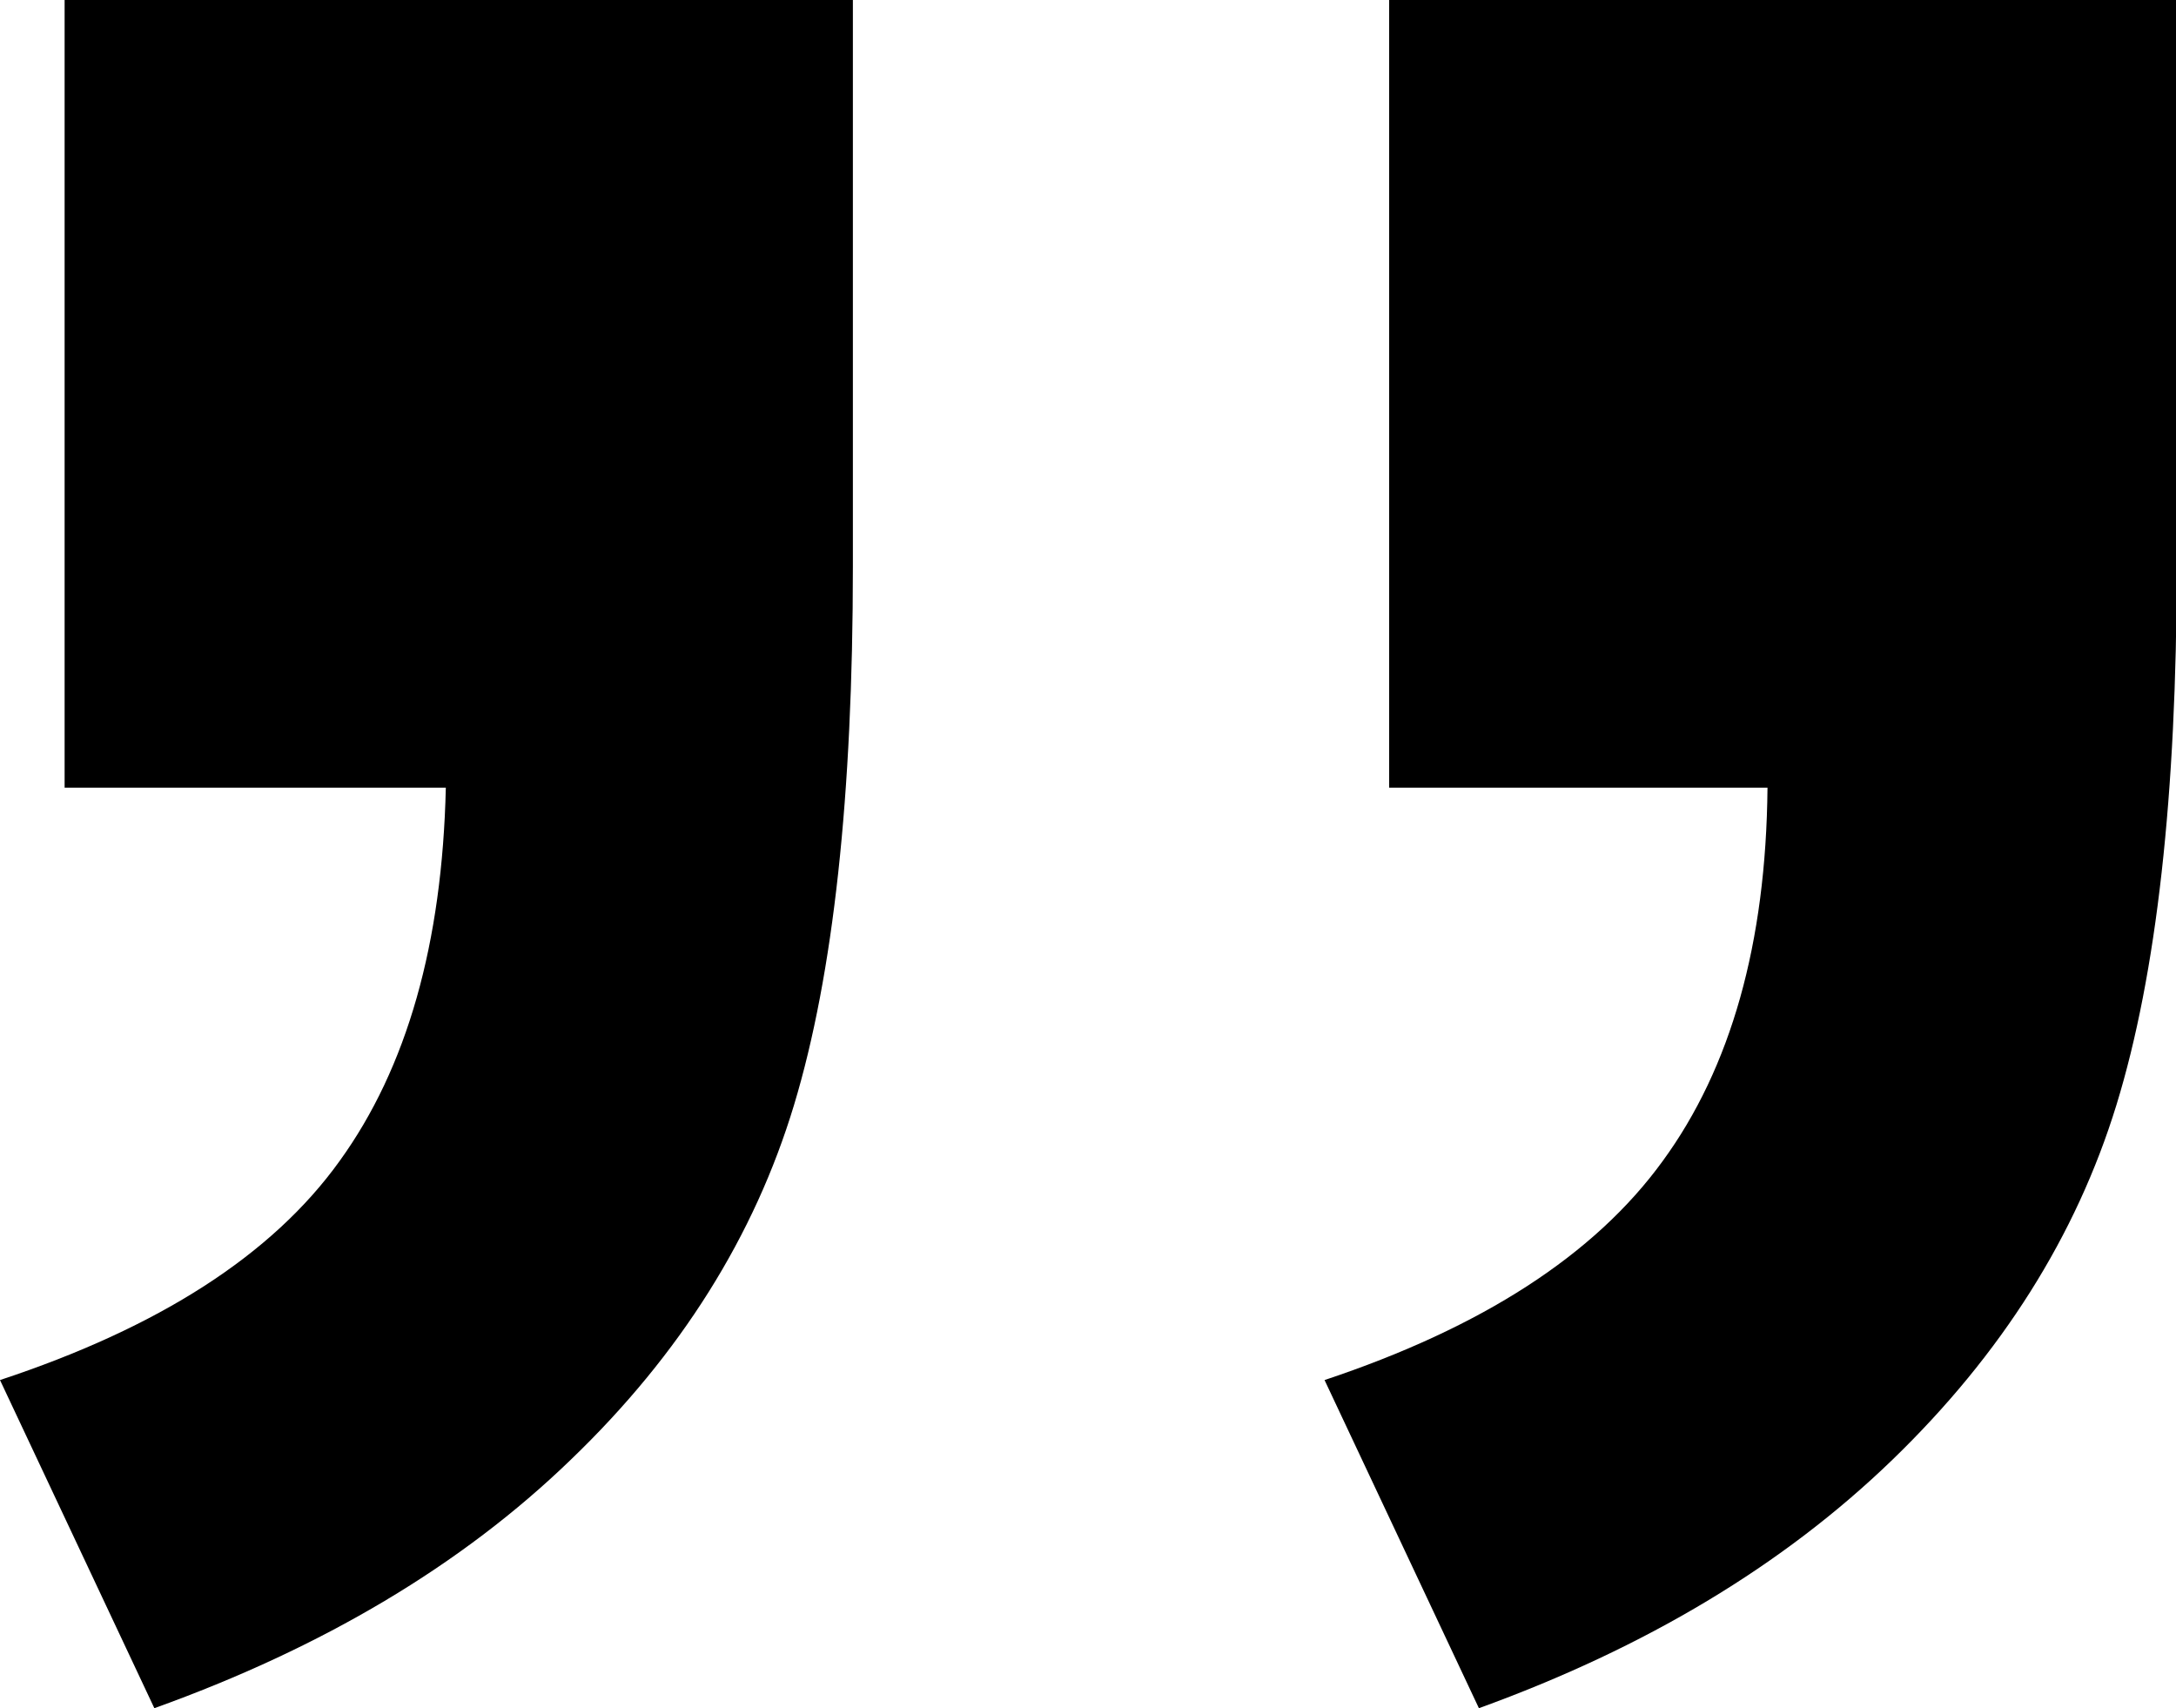 <?xml version="1.0" encoding="UTF-8"?>
<svg id="Layer_2" data-name="Layer 2" xmlns="http://www.w3.org/2000/svg" viewBox="0 0 30.31 23.79">
  <g id="Layer_1-2" data-name="Layer 1">
    <path d="M.9,0h10.98v7.89c0,3.18-.27,5.68-.82,7.5-.55,1.82-1.58,3.47-3.11,4.94-1.52,1.47-3.46,2.62-5.8,3.46l-2.15-4.57c2.21-.73,3.79-1.74,4.73-3.05.94-1.3,1.43-3.03,1.48-5.2H.9V0ZM19.34,0h10.98v7.89c0,3.18-.28,5.68-.84,7.5-.56,1.82-1.6,3.47-3.12,4.94-1.52,1.47-3.44,2.62-5.76,3.46l-2.15-4.57c2.19-.73,3.76-1.74,4.71-3.05.95-1.3,1.44-3.03,1.46-5.2h-5.27V0Z"/>
  </g>
</svg>